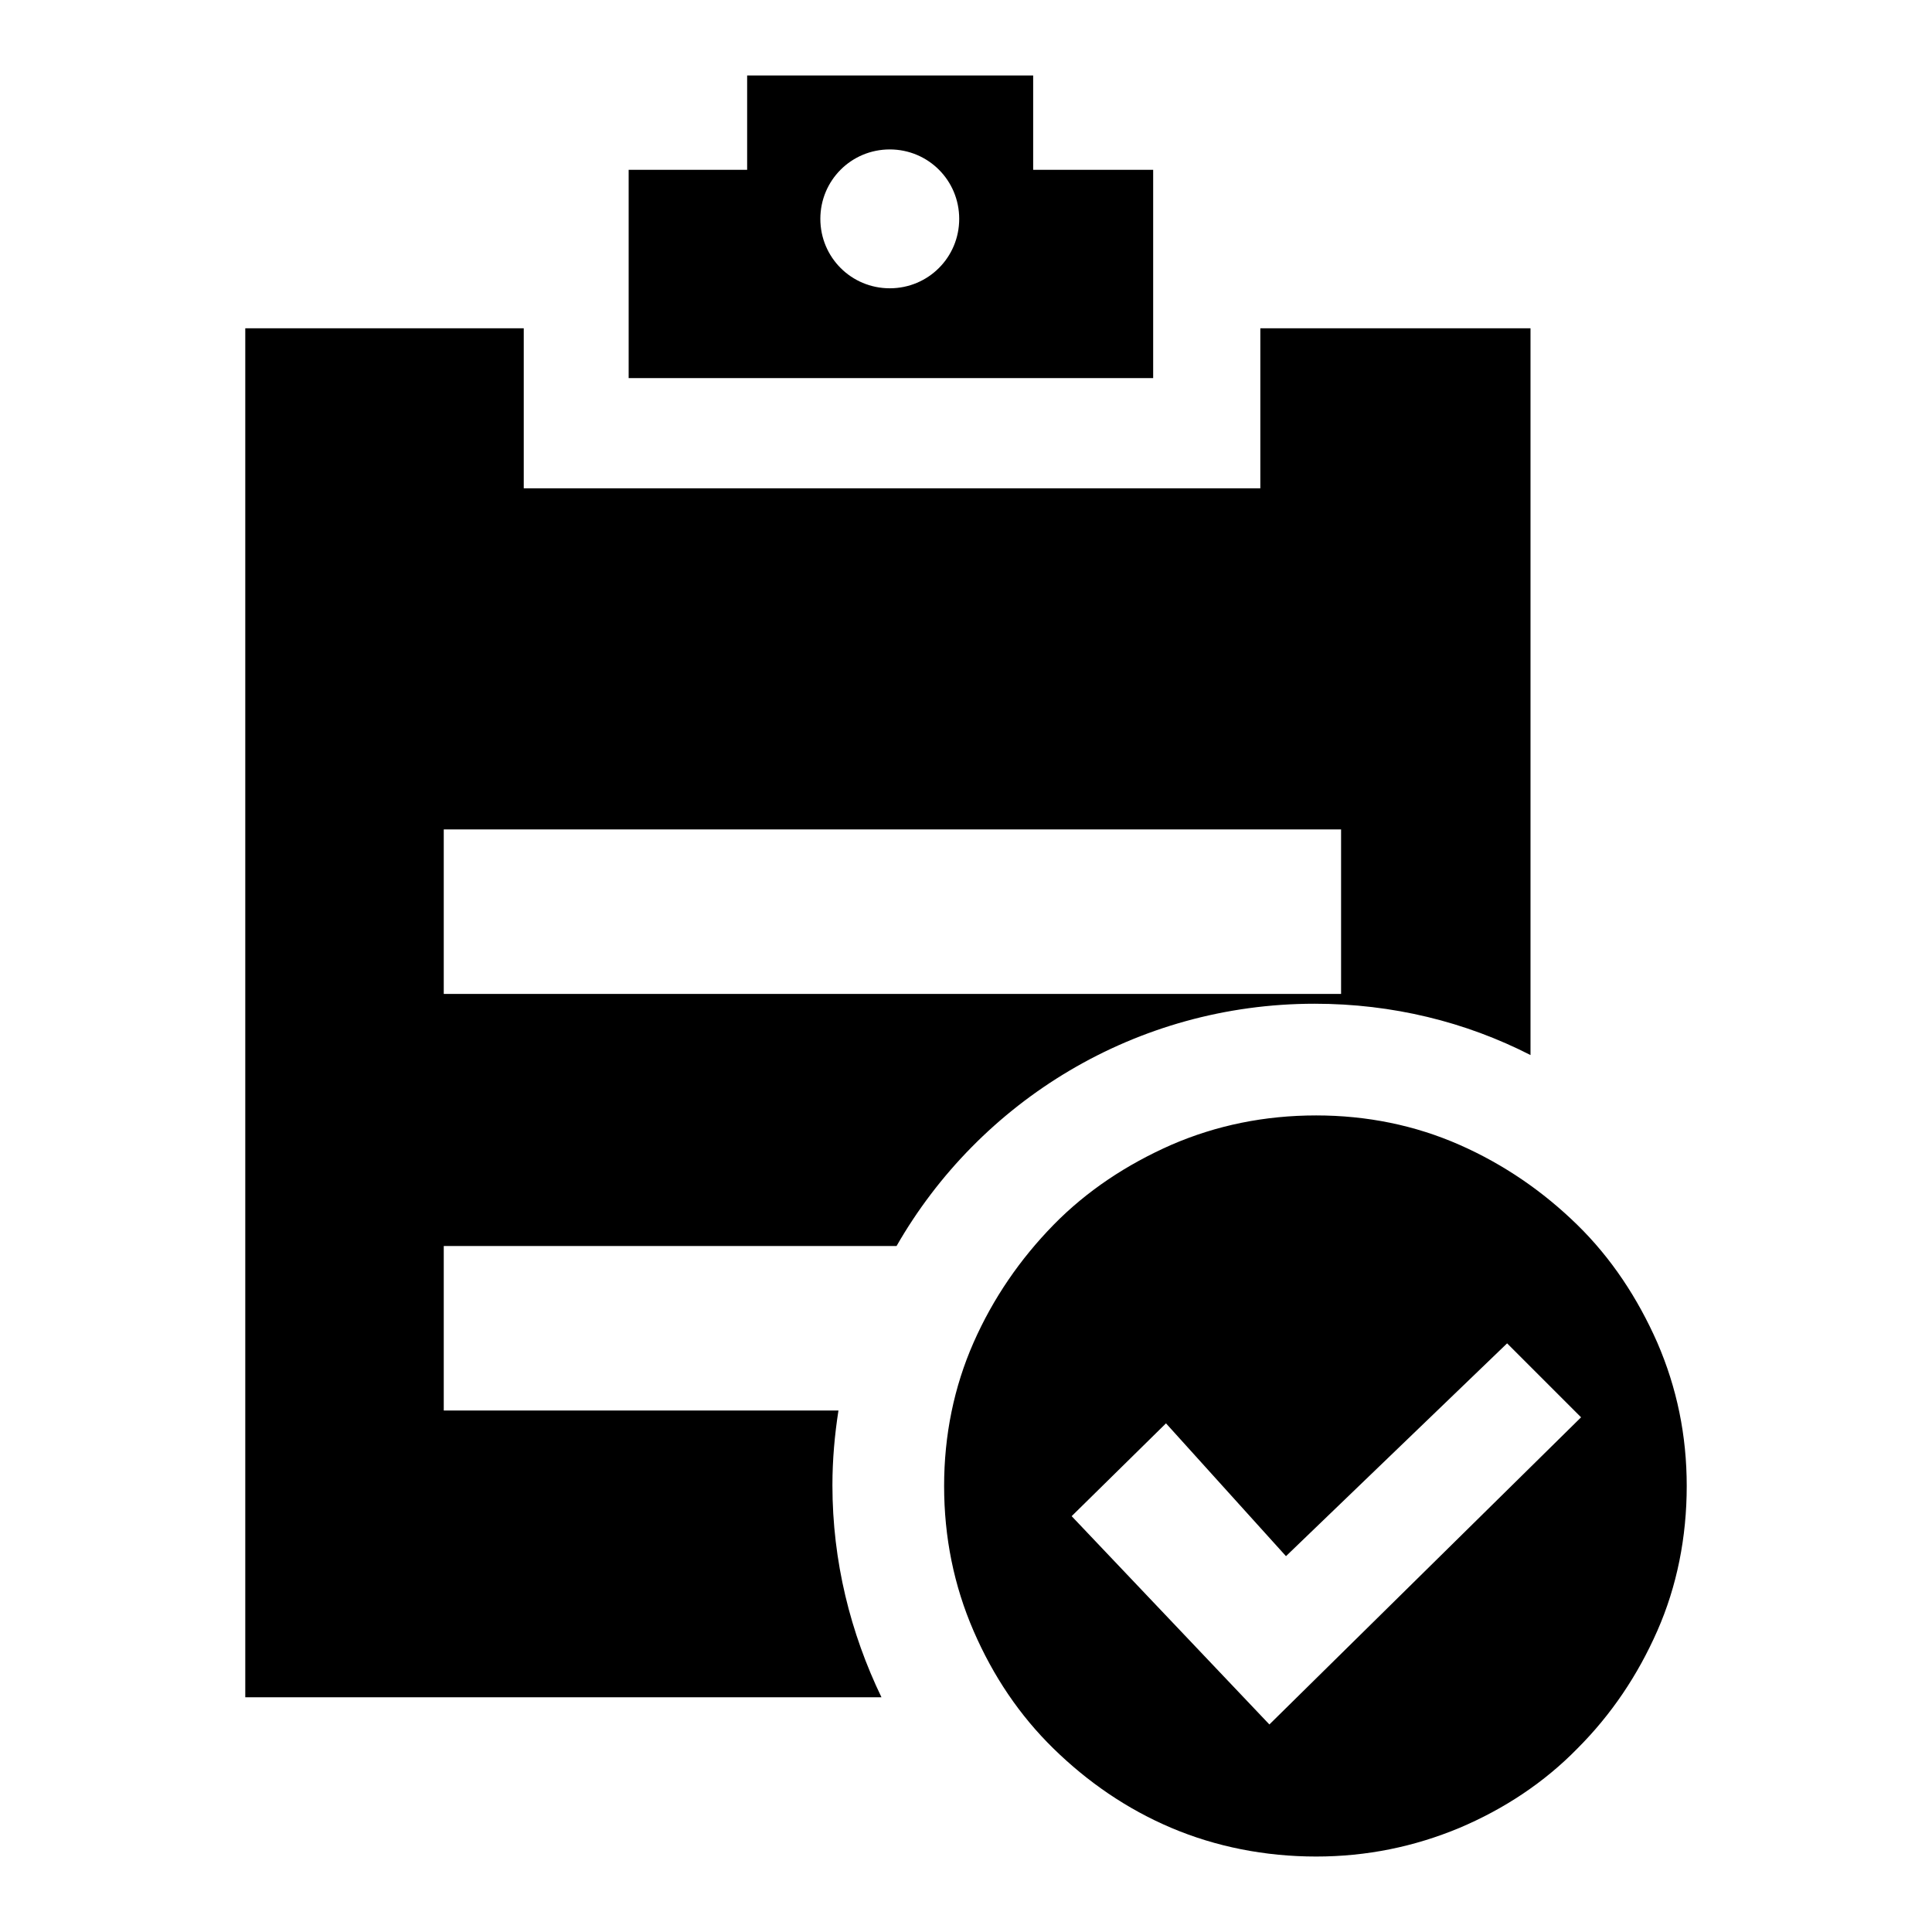 <?xml version="1.0" encoding="utf-8"?>
<!-- Svg Vector Icons : http://www.onlinewebfonts.com/icon -->
<!DOCTYPE svg PUBLIC "-//W3C//DTD SVG 1.1//EN" "http://www.w3.org/Graphics/SVG/1.1/DTD/svg11.dtd">
<svg version="1.1" xmlns="http://www.w3.org/2000/svg" xmlns:xlink="http://www.w3.org/1999/xlink" x="0px" y="0px" viewBox="0 0 256 256" enable-background="new 0 0 256 256" xml:space="preserve">
<g><g><path fill="#000000" d="M219.6,177.9c-2.6-5.9-6.1-11.2-10.6-15.6s-9.7-8-15.6-10.6c-5.9-2.6-12.3-3.9-19-3.9c-6.8,0-13.2,1.3-19.2,3.9c-5.9,2.6-11.2,6.1-15.6,10.6s-8,9.7-10.6,15.6c-2.6,5.9-3.9,12.3-3.9,19c0,6.8,1.3,13.2,3.9,19.2s6.1,11.2,10.6,15.6s9.7,8,15.6,10.5c5.9,2.5,12.4,3.8,19.2,3.8c6.7,0,13-1.3,19-3.8c5.9-2.5,11.2-6,15.6-10.5c4.5-4.5,8-9.7,10.6-15.6c2.6-5.9,3.9-12.4,3.9-19.2C223.5,190.2,222.2,183.9,219.6,177.9z M168.2,228.5l-26.2-27.6l12.5-12.3l15.9,17.6l29.3-28.2l9.8,9.8L168.2,228.5z M152.8,22.5h-15.9V10H99v12.5H83.3v27.6h69.5V22.5L152.8,22.5z M117.9,38.2c-5.1,0-9.2-4.1-9.2-9.2c0-5.1,4.1-9.2,9.2-9.2s9.2,4.1,9.2,9.2C127.1,34.1,123,38.2,117.9,38.2z M118.8,165.1c11-19.2,31.7-32.1,55.4-32.1c10.3,0,20,2.4,28.6,6.8V43.5H167v21.2H69.4V43.5H32.5v181.4h84.3c-4.1-8.5-6.5-18-6.5-28.1c0-3.4,0.3-6.7,0.8-9.9H58.8v-21.8H118.8L118.8,165.1z M58.8,109.9h118.9v21.8H58.8V109.9L58.8,109.9z"/></g></g>
</svg>